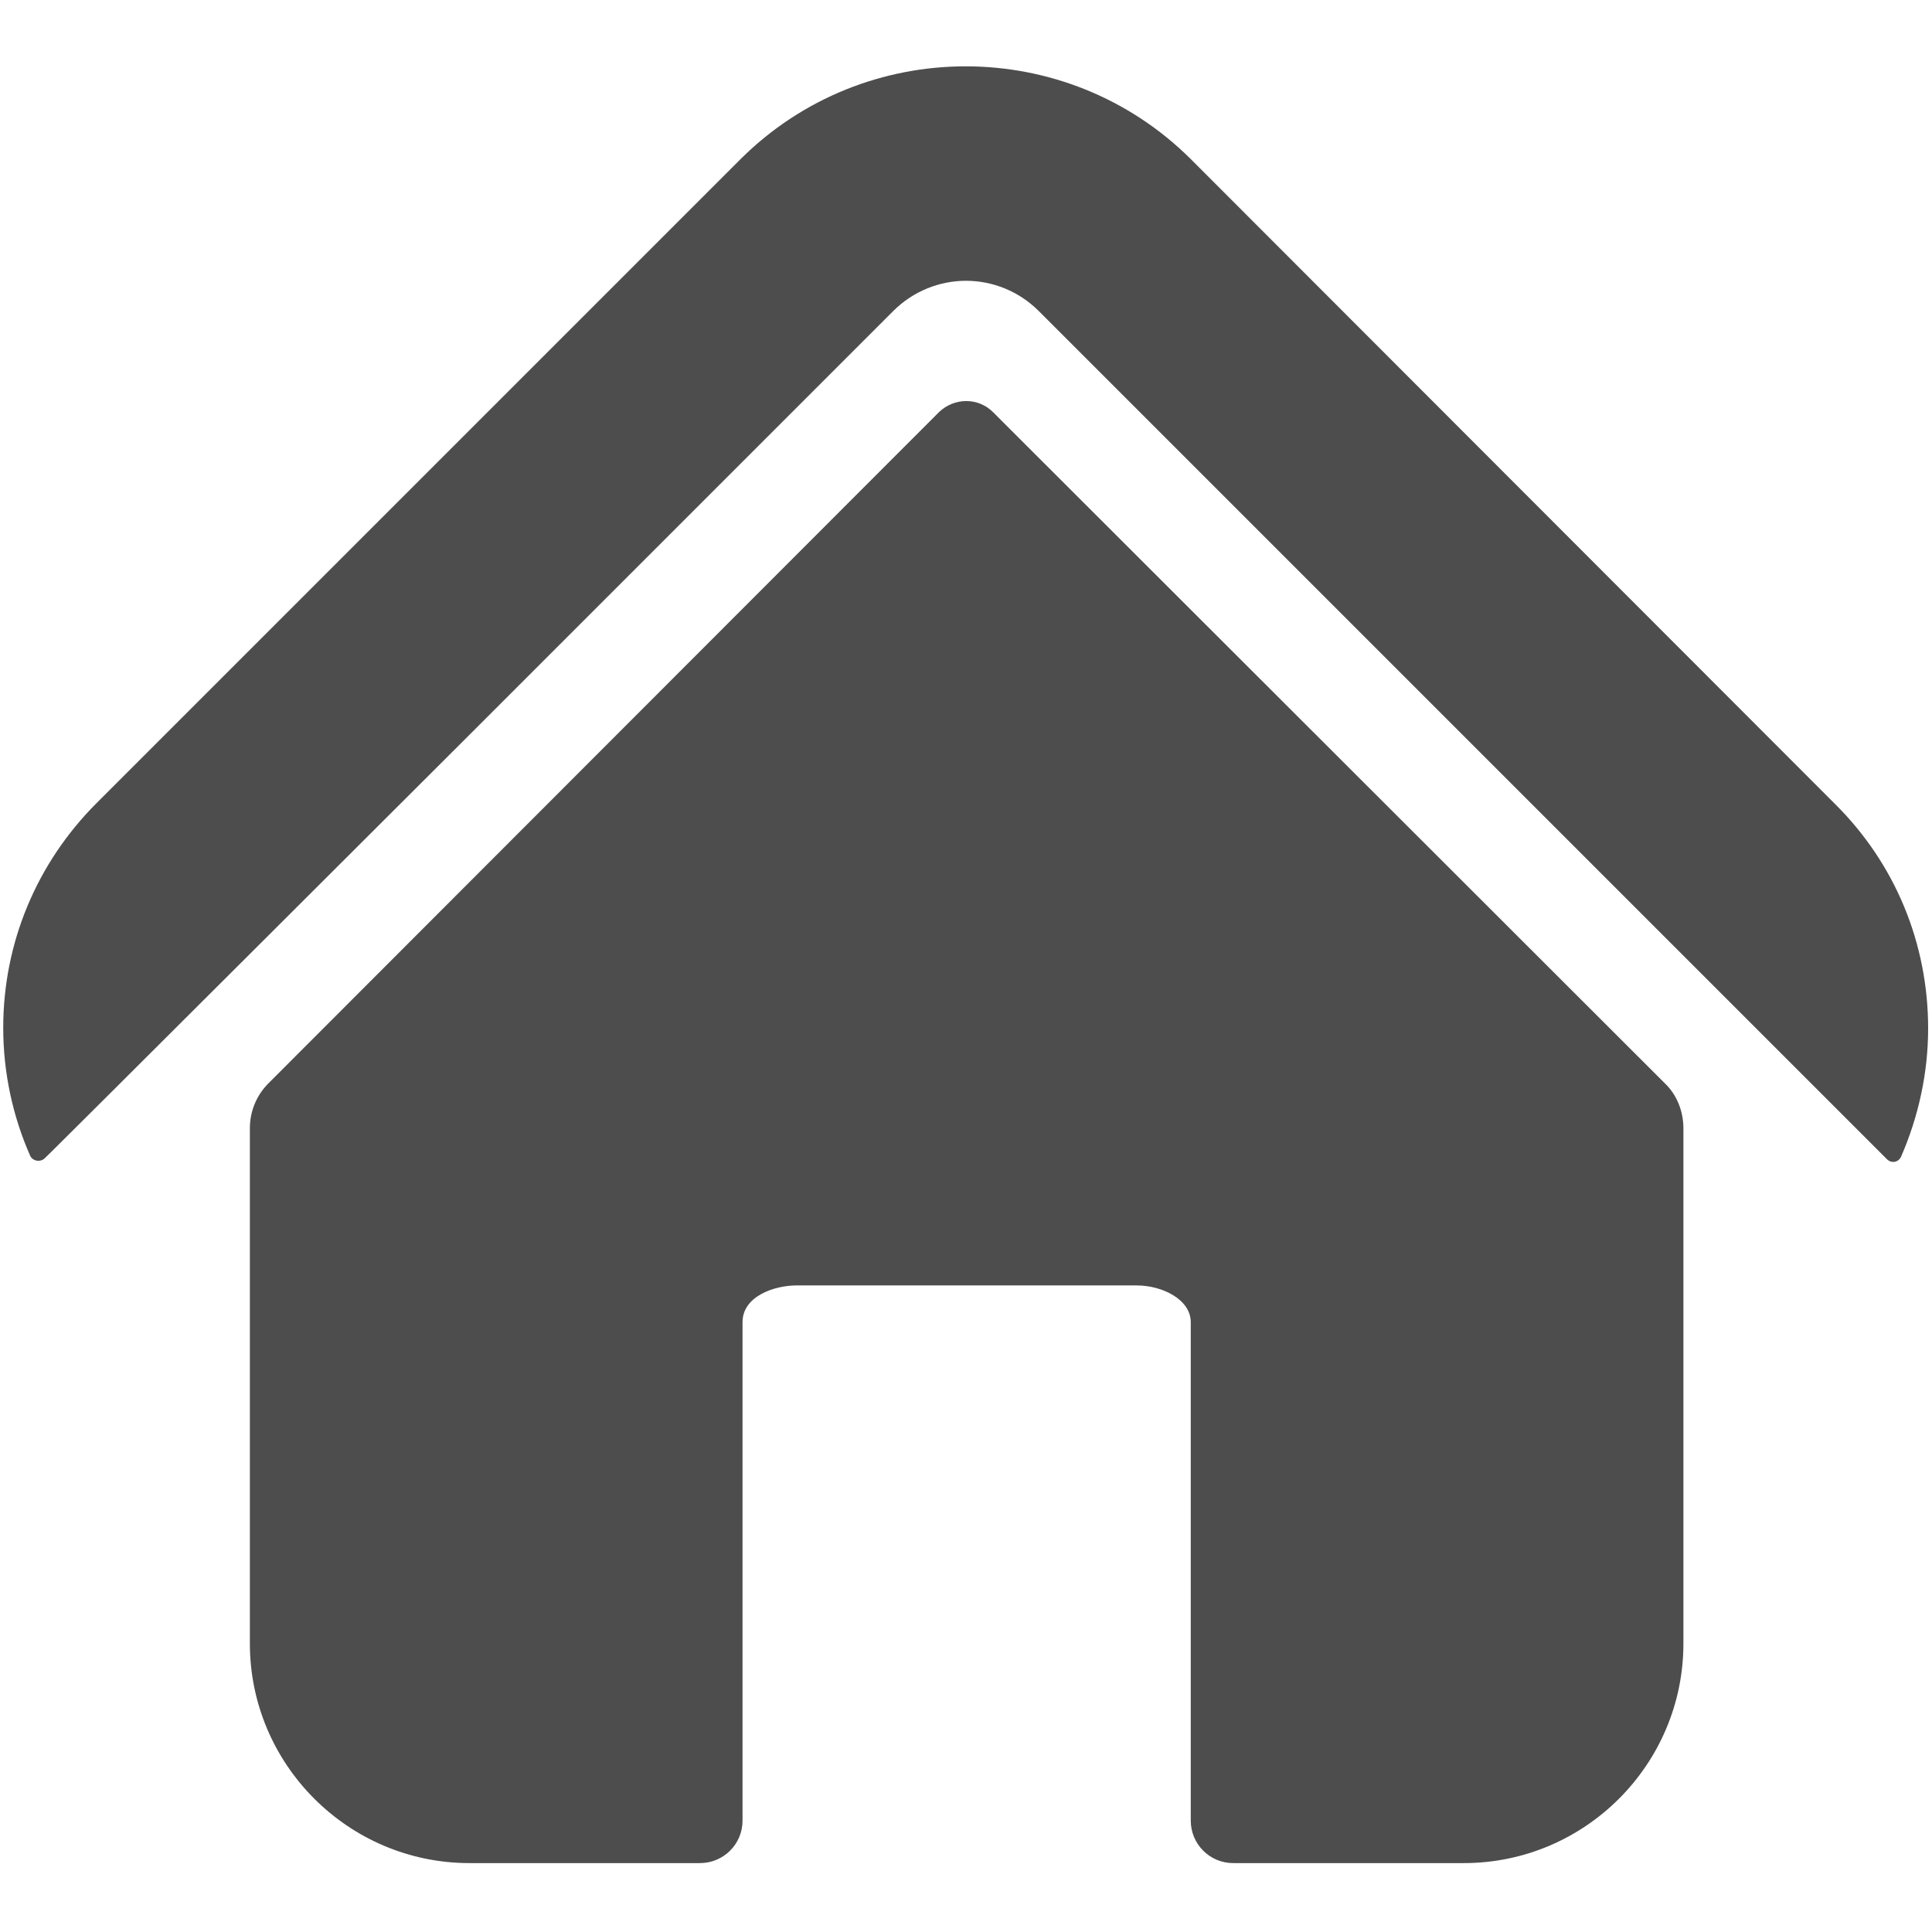 <?xml version="1.0" encoding="utf-8"?>
<!-- Generator: Adobe Illustrator 26.0.0, SVG Export Plug-In . SVG Version: 6.00 Build 0)  -->
<svg version="1.1" id="图层_1" xmlns="http://www.w3.org/2000/svg" xmlns:xlink="http://www.w3.org/1999/xlink" x="0px" y="0px"
	 viewBox="0 0 300 300" style="enable-background:new 0 0 300 300;" xml:space="preserve">
<style type="text/css">
	.st0{fill:#4D4D4D;}
</style>
<g>
	<path class="st0" d="M74.5,112.5l64.2-64.2c3.1-3.1,7.2-4.7,11.3-4.7c4.1,0,8.2,1.6,11.3,4.7l64.4,64.4l67.3,67.3
		c0.7,0.7,1.8,0.5,2.2-0.4c2.7-6.2,4.2-13,4.2-19.9c0-13.2-5.1-25.6-14.5-34.9l-100-100.1c-19.3-19.2-50.6-19.2-69.9,0l-100,100
		c-9.3,9.3-14.5,21.7-14.5,34.9c0,7,1.5,13.8,4.2,19.9c0.4,0.8,1.5,1,2.2,0.4C6.9,180,74.5,112.5,74.5,112.5z"/>
	<path class="st0" d="M41.7,168.2c-1.9,1.9-2.9,4.4-2.9,7v80c0,18.8,15.3,34.1,34.1,34.1h35.8c3.6,0,6.6-2.9,6.6-6.6v-77.4
		c0-4,4.9-5.7,8.4-5.7h52.8c4,0,8.4,2.2,8.4,5.7v77.4c0,3.6,2.9,6.6,6.6,6.6h35.8c18.8,0,34.1-15.3,34.1-34.1v-80c0-2.6-1-5.2-2.9-7
		L154.2,64c-2.3-2.3-6-2.3-8.4,0L41.7,168.2z"/>
</g>
</svg>
